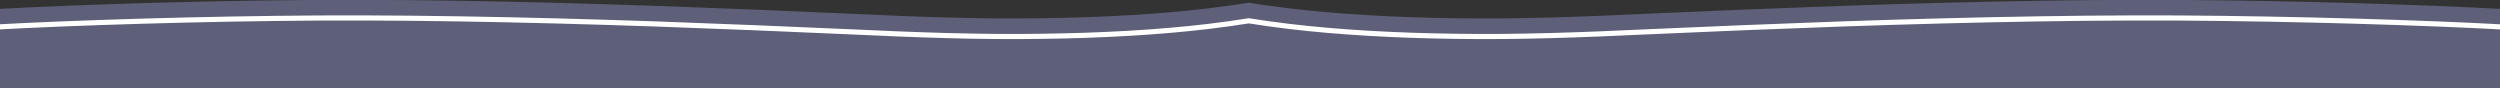 <?xml version="1.0" encoding="UTF-8" standalone="no"?>
<!DOCTYPE svg PUBLIC "-//W3C//DTD SVG 1.1//EN" "http://www.w3.org/Graphics/SVG/1.1/DTD/svg11.dtd">
<svg width="100%" height="100%" viewBox="0 0 12215 429" version="1.1" xmlns="http://www.w3.org/2000/svg" xmlns:xlink="http://www.w3.org/1999/xlink" xml:space="preserve" xmlns:serif="http://www.serif.com/" style="fill-rule:evenodd;clip-rule:evenodd;">
    <rect x="0" y="0" width="12215" height="429" fill="#333333" stroke="none"/>
    <g transform="matrix(8.333,0,0,8.333,-9.609,-17435)">
        <clipPath id="_clip1">
            <rect x="0" y="2084.79" width="1469.95" height="59.97" clip-rule="nonzero"/>
        </clipPath>
        <g clip-path="url(#_clip1)">
            <g transform="matrix(1,0,0,1,1488.32,2091.52)">
                <path d="M0,133.906L0,7.229C-42.207,4.397 -114.758,1.842 -183.836,0.967C-252.391,0 -329.594,1.546 -406.798,4.183C-445.366,5.569 -484.028,7.126 -521.495,8.819C-558.933,10.603 -597.656,12.036 -633.253,11.457C-668.968,11.014 -702.513,9.093 -731.302,5.649C-739.613,4.66 -747.499,3.554 -754.942,2.362C-762.39,3.55 -770.23,4.662 -778.53,5.649C-807.319,9.093 -840.864,11.014 -876.579,11.457C-912.175,12.036 -950.899,10.603 -988.336,8.819C-1025.8,7.126 -1064.47,5.569 -1103.03,4.183C-1180.24,1.546 -1257.44,0 -1326,0.967C-1395.07,1.842 -1466.06,4.397 -1508.27,7.229L-1508.27,133.906L0,133.906Z" style="fill:rgb(93,96,120);fill-rule:nonzero;"/>
            </g>
            <g transform="matrix(1,0,0,1,1489.63,2102.12)">
                <path d="M0,152.411L0,7.229C-42.245,4.397 -115.49,1.842 -184.631,0.967C-253.249,0 -330.522,1.546 -407.797,4.183C-446.4,5.569 -485.099,7.125 -522.6,8.819C-560.072,10.603 -598.831,12.036 -634.46,11.457C-670.208,11.015 -703.783,9.093 -732.6,5.649C-740.919,4.66 -748.813,3.555 -756.263,2.362C-763.717,3.55 -771.564,4.662 -779.871,5.649C-808.686,9.093 -842.263,11.015 -878.009,11.457C-913.638,12.036 -952.397,10.603 -989.869,8.819C-1027.37,7.125 -1066.07,5.569 -1104.67,4.183C-1181.95,1.546 -1259.22,0 -1327.84,0.967C-1396.98,1.842 -1468.97,4.397 -1511.22,7.229L-1511.22,152.411L0,152.411Z" style="fill:rgb(93,96,120);fill-rule:nonzero;stroke:white;stroke-width:3px;"/>
            </g>
        </g>
    </g>
</svg>
